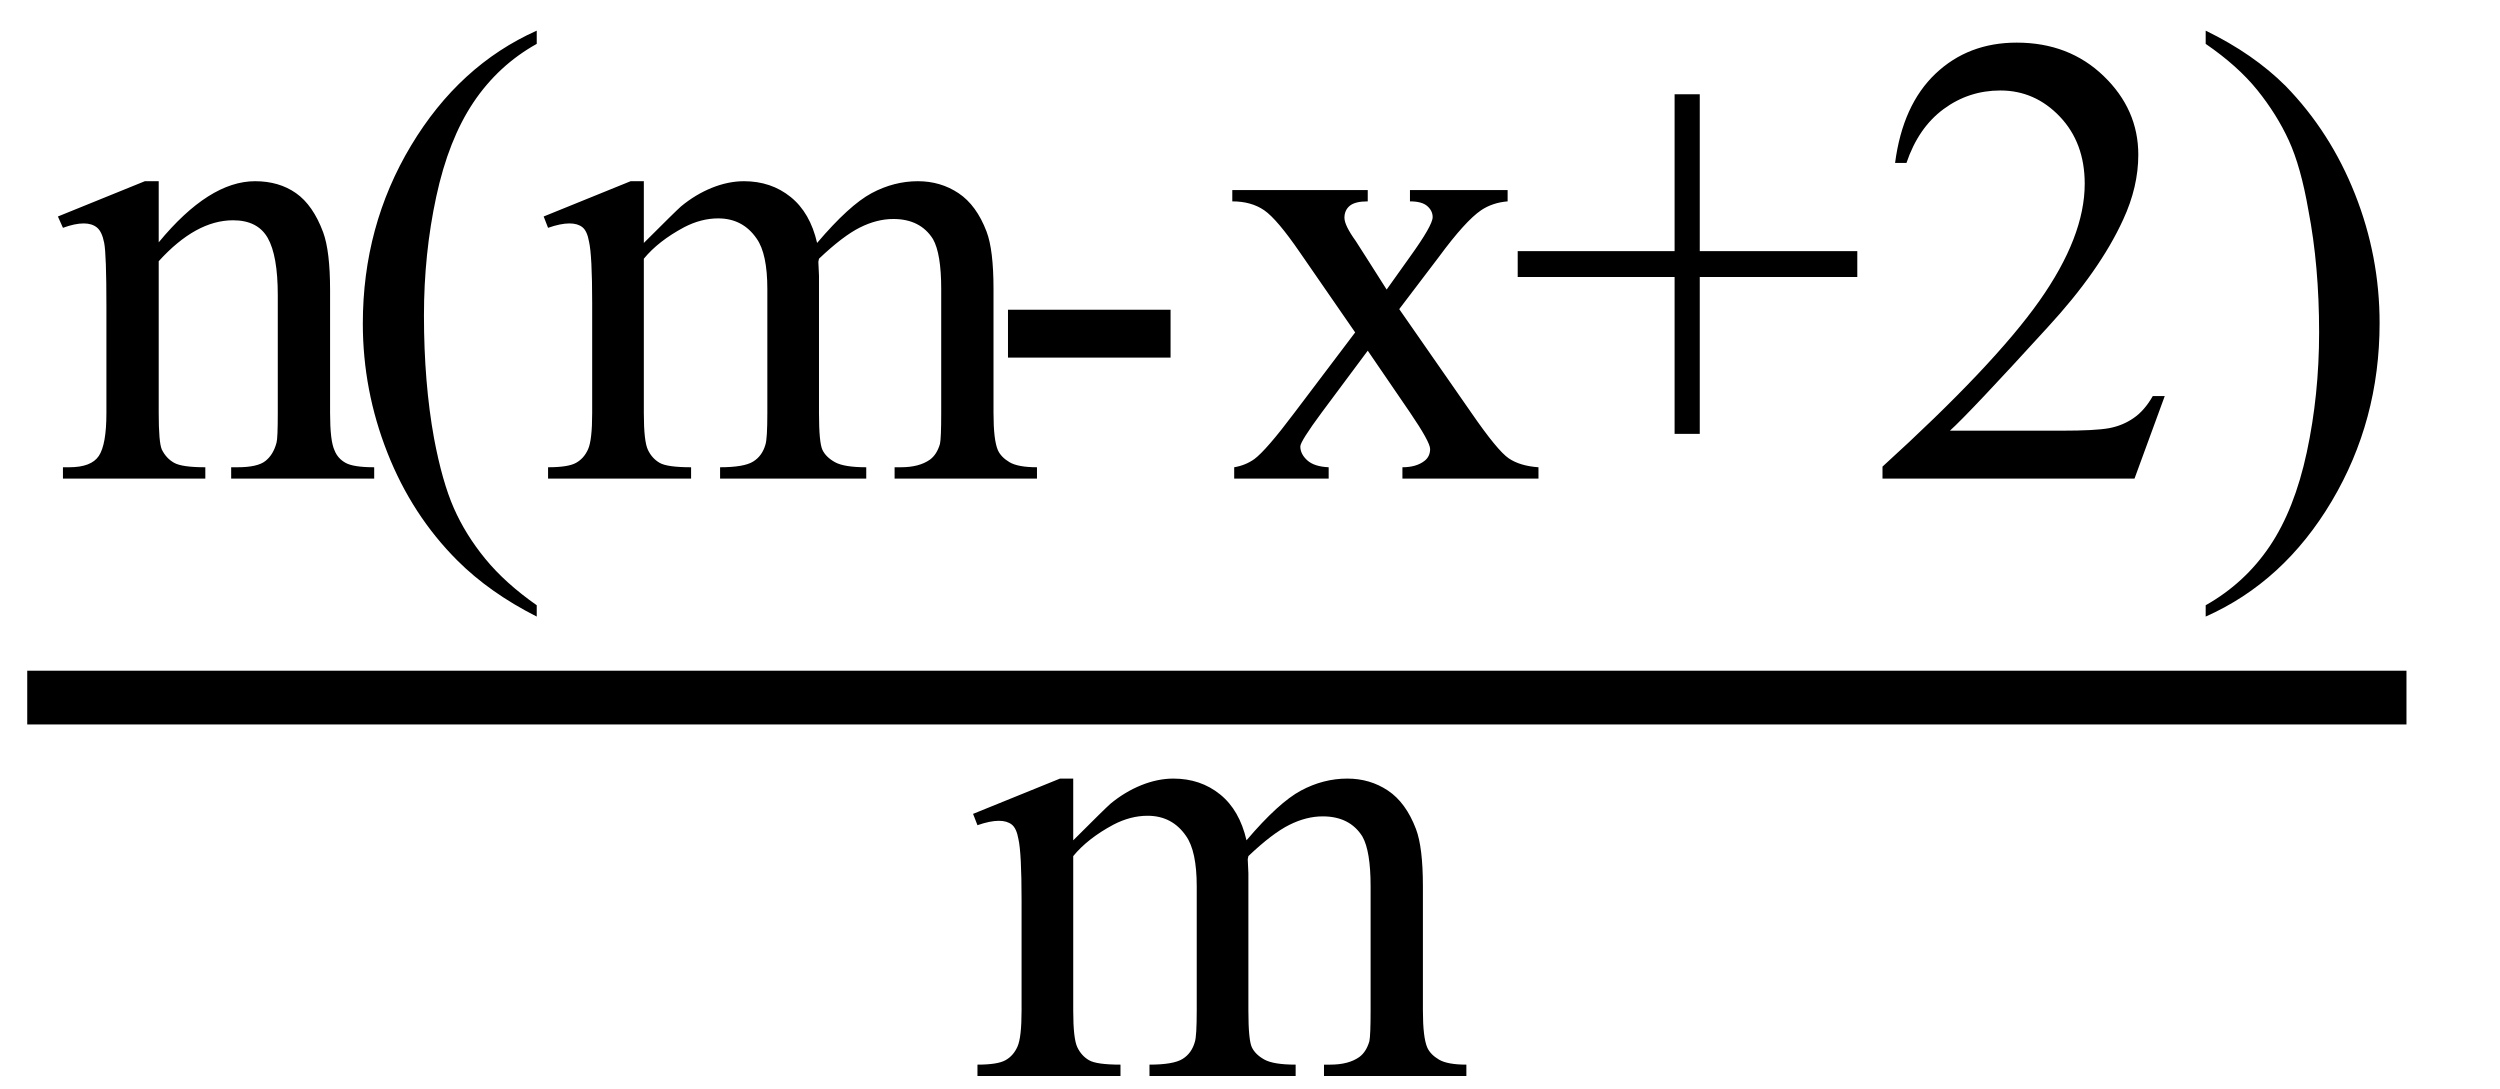 <svg xmlns="http://www.w3.org/2000/svg" xmlns:xlink="http://www.w3.org/1999/xlink" stroke-dasharray="none" shape-rendering="auto" font-family="'Dialog'" width="62" text-rendering="auto" fill-opacity="1" contentScriptType="text/ecmascript" color-interpolation="auto" color-rendering="auto" preserveAspectRatio="xMidYMid meet" font-size="12" fill="black" stroke="black" image-rendering="auto" stroke-miterlimit="10" zoomAndPan="magnify" version="1.0" stroke-linecap="square" stroke-linejoin="miter" contentStyleType="text/css" font-style="normal" height="27" stroke-width="1" stroke-dashoffset="0" font-weight="normal" stroke-opacity="1"><defs id="genericDefs"/><g><g text-rendering="optimizeLegibility" stroke-width="1.333" color-interpolation="linearRGB" color-rendering="optimizeQuality" image-rendering="optimizeQuality"><line y2="17.3" fill="none" x1="1.342" x2="59.014" y1="17.3"/><path d="M2.594 -5.859 Q3.844 -7.375 4.984 -7.375 Q5.578 -7.375 6 -7.078 Q6.422 -6.781 6.672 -6.109 Q6.844 -5.641 6.844 -4.672 L6.844 -1.625 Q6.844 -0.938 6.953 -0.703 Q7.031 -0.5 7.227 -0.391 Q7.422 -0.281 7.938 -0.281 L7.938 0 L4.391 0 L4.391 -0.281 L4.547 -0.281 Q5.047 -0.281 5.242 -0.438 Q5.438 -0.594 5.516 -0.891 Q5.547 -1 5.547 -1.625 L5.547 -4.547 Q5.547 -5.531 5.297 -5.969 Q5.047 -6.406 4.438 -6.406 Q3.516 -6.406 2.594 -5.391 L2.594 -1.625 Q2.594 -0.891 2.672 -0.719 Q2.781 -0.5 2.977 -0.391 Q3.172 -0.281 3.75 -0.281 L3.75 0 L0.219 0 L0.219 -0.281 L0.375 -0.281 Q0.922 -0.281 1.109 -0.562 Q1.297 -0.844 1.297 -1.625 L1.297 -4.281 Q1.297 -5.562 1.242 -5.844 Q1.188 -6.125 1.062 -6.227 Q0.938 -6.328 0.734 -6.328 Q0.516 -6.328 0.219 -6.219 L0.094 -6.5 L2.25 -7.375 L2.594 -7.375 L2.594 -5.859 ZM11.969 3.141 L11.969 3.422 Q10.797 2.828 10 2.031 Q8.875 0.906 8.266 -0.641 Q7.656 -2.188 7.656 -3.844 Q7.656 -6.266 8.852 -8.258 Q10.047 -10.25 11.969 -11.109 L11.969 -10.781 Q11.016 -10.25 10.398 -9.328 Q9.781 -8.406 9.477 -6.992 Q9.172 -5.578 9.172 -4.047 Q9.172 -2.375 9.422 -1 Q9.625 0.078 9.914 0.734 Q10.203 1.391 10.695 1.992 Q11.188 2.594 11.969 3.141 ZM14.625 -5.844 Q15.406 -6.625 15.547 -6.75 Q15.906 -7.047 16.312 -7.211 Q16.719 -7.375 17.109 -7.375 Q17.781 -7.375 18.266 -6.984 Q18.75 -6.594 18.922 -5.844 Q19.719 -6.781 20.273 -7.078 Q20.828 -7.375 21.422 -7.375 Q21.984 -7.375 22.43 -7.078 Q22.875 -6.781 23.125 -6.125 Q23.297 -5.672 23.297 -4.703 L23.297 -1.625 Q23.297 -0.953 23.406 -0.703 Q23.484 -0.531 23.695 -0.406 Q23.906 -0.281 24.375 -0.281 L24.375 0 L20.844 0 L20.844 -0.281 L21 -0.281 Q21.453 -0.281 21.719 -0.469 Q21.891 -0.594 21.969 -0.859 Q22 -1 22 -1.625 L22 -4.703 Q22 -5.578 21.797 -5.938 Q21.484 -6.438 20.812 -6.438 Q20.406 -6.438 19.984 -6.227 Q19.562 -6.016 18.969 -5.453 L18.953 -5.375 L18.969 -5.031 L18.969 -1.625 Q18.969 -0.891 19.055 -0.711 Q19.141 -0.531 19.367 -0.406 Q19.594 -0.281 20.141 -0.281 L20.141 0 L16.516 0 L16.516 -0.281 Q17.109 -0.281 17.336 -0.422 Q17.562 -0.562 17.641 -0.844 Q17.688 -0.984 17.688 -1.625 L17.688 -4.703 Q17.688 -5.578 17.422 -5.953 Q17.078 -6.453 16.469 -6.453 Q16.047 -6.453 15.625 -6.234 Q14.984 -5.891 14.625 -5.453 L14.625 -1.625 Q14.625 -0.922 14.727 -0.711 Q14.828 -0.5 15.016 -0.391 Q15.203 -0.281 15.797 -0.281 L15.797 0 L12.25 0 L12.25 -0.281 Q12.75 -0.281 12.945 -0.391 Q13.141 -0.5 13.242 -0.727 Q13.344 -0.953 13.344 -1.625 L13.344 -4.359 Q13.344 -5.531 13.266 -5.875 Q13.219 -6.141 13.102 -6.234 Q12.984 -6.328 12.781 -6.328 Q12.562 -6.328 12.25 -6.219 L12.141 -6.5 L14.297 -7.375 L14.625 -7.375 L14.625 -5.844 ZM23.656 -4.188 L27.688 -4.188 L27.688 -3 L23.656 -3 L23.656 -4.188 ZM29.219 -7.156 L32.578 -7.156 L32.578 -6.875 Q32.266 -6.875 32.133 -6.766 Q32 -6.656 32 -6.469 Q32 -6.281 32.281 -5.891 Q32.359 -5.766 32.531 -5.5 L33.047 -4.688 L33.625 -5.5 Q34.188 -6.281 34.188 -6.484 Q34.188 -6.641 34.055 -6.758 Q33.922 -6.875 33.625 -6.875 L33.625 -7.156 L36.047 -7.156 L36.047 -6.875 Q35.672 -6.844 35.391 -6.656 Q35 -6.391 34.344 -5.5 L33.359 -4.203 L35.141 -1.641 Q35.797 -0.688 36.078 -0.5 Q36.359 -0.312 36.812 -0.281 L36.812 0 L33.438 0 L33.438 -0.281 Q33.781 -0.281 33.984 -0.438 Q34.125 -0.547 34.125 -0.734 Q34.125 -0.906 33.625 -1.641 L32.578 -3.172 L31.438 -1.641 Q30.906 -0.922 30.906 -0.797 Q30.906 -0.609 31.078 -0.453 Q31.25 -0.297 31.609 -0.281 L31.609 0 L29.266 0 L29.266 -0.281 Q29.547 -0.328 29.766 -0.484 Q30.062 -0.703 30.766 -1.641 L32.266 -3.625 L30.906 -5.594 Q30.328 -6.438 30.008 -6.656 Q29.688 -6.875 29.219 -6.875 L29.219 -7.156 ZM40.188 -1.109 L40.188 -5 L36.297 -5 L36.297 -5.641 L40.188 -5.641 L40.188 -9.531 L40.812 -9.531 L40.812 -5.641 L44.719 -5.641 L44.719 -5 L40.812 -5 L40.812 -1.109 L40.188 -1.109 ZM52.344 -2.047 L51.594 0 L45.344 0 L45.344 -0.297 Q48.109 -2.812 49.234 -4.406 Q50.359 -6 50.359 -7.312 Q50.359 -8.328 49.742 -8.977 Q49.125 -9.625 48.266 -9.625 Q47.484 -9.625 46.859 -9.164 Q46.234 -8.703 45.938 -7.828 L45.656 -7.828 Q45.844 -9.266 46.656 -10.039 Q47.469 -10.812 48.672 -10.812 Q49.969 -10.812 50.828 -9.984 Q51.688 -9.156 51.688 -8.031 Q51.688 -7.234 51.312 -6.422 Q50.734 -5.156 49.438 -3.75 Q47.5 -1.625 47.016 -1.188 L49.781 -1.188 Q50.625 -1.188 50.961 -1.25 Q51.297 -1.312 51.57 -1.5 Q51.844 -1.688 52.047 -2.047 L52.344 -2.047 ZM53.359 -10.781 L53.359 -11.109 Q54.547 -10.531 55.344 -9.734 Q56.453 -8.594 57.062 -7.055 Q57.672 -5.516 57.672 -3.859 Q57.672 -1.438 56.484 0.562 Q55.297 2.562 53.359 3.422 L53.359 3.141 Q54.328 2.594 54.945 1.68 Q55.562 0.766 55.867 -0.656 Q56.172 -2.078 56.172 -3.625 Q56.172 -5.281 55.906 -6.656 Q55.719 -7.734 55.422 -8.383 Q55.125 -9.031 54.641 -9.633 Q54.156 -10.234 53.359 -10.781 Z" stroke-width="1" transform="translate(1.342,11.869)" stroke="none"/></g><g text-rendering="optimizeLegibility" transform="translate(23.991,26.684)" color-rendering="optimizeQuality" color-interpolation="linearRGB" image-rendering="optimizeQuality"><path d="M2.625 -5.844 Q3.406 -6.625 3.547 -6.75 Q3.906 -7.047 4.312 -7.211 Q4.719 -7.375 5.109 -7.375 Q5.781 -7.375 6.266 -6.984 Q6.75 -6.594 6.922 -5.844 Q7.719 -6.781 8.273 -7.078 Q8.828 -7.375 9.422 -7.375 Q9.984 -7.375 10.43 -7.078 Q10.875 -6.781 11.125 -6.125 Q11.297 -5.672 11.297 -4.703 L11.297 -1.625 Q11.297 -0.953 11.406 -0.703 Q11.484 -0.531 11.695 -0.406 Q11.906 -0.281 12.375 -0.281 L12.375 0 L8.844 0 L8.844 -0.281 L9 -0.281 Q9.453 -0.281 9.719 -0.469 Q9.891 -0.594 9.969 -0.859 Q10 -1 10 -1.625 L10 -4.703 Q10 -5.578 9.797 -5.938 Q9.484 -6.438 8.812 -6.438 Q8.406 -6.438 7.984 -6.227 Q7.562 -6.016 6.969 -5.453 L6.953 -5.375 L6.969 -5.031 L6.969 -1.625 Q6.969 -0.891 7.055 -0.711 Q7.141 -0.531 7.367 -0.406 Q7.594 -0.281 8.141 -0.281 L8.141 0 L4.516 0 L4.516 -0.281 Q5.109 -0.281 5.336 -0.422 Q5.562 -0.562 5.641 -0.844 Q5.688 -0.984 5.688 -1.625 L5.688 -4.703 Q5.688 -5.578 5.422 -5.953 Q5.078 -6.453 4.469 -6.453 Q4.047 -6.453 3.625 -6.234 Q2.984 -5.891 2.625 -5.453 L2.625 -1.625 Q2.625 -0.922 2.727 -0.711 Q2.828 -0.5 3.016 -0.391 Q3.203 -0.281 3.797 -0.281 L3.797 0 L0.25 0 L0.25 -0.281 Q0.75 -0.281 0.945 -0.391 Q1.141 -0.5 1.242 -0.727 Q1.344 -0.953 1.344 -1.625 L1.344 -4.359 Q1.344 -5.531 1.266 -5.875 Q1.219 -6.141 1.102 -6.234 Q0.984 -6.328 0.781 -6.328 Q0.562 -6.328 0.25 -6.219 L0.141 -6.5 L2.297 -7.375 L2.625 -7.375 L2.625 -5.844 Z" stroke="none"/></g></g></svg>